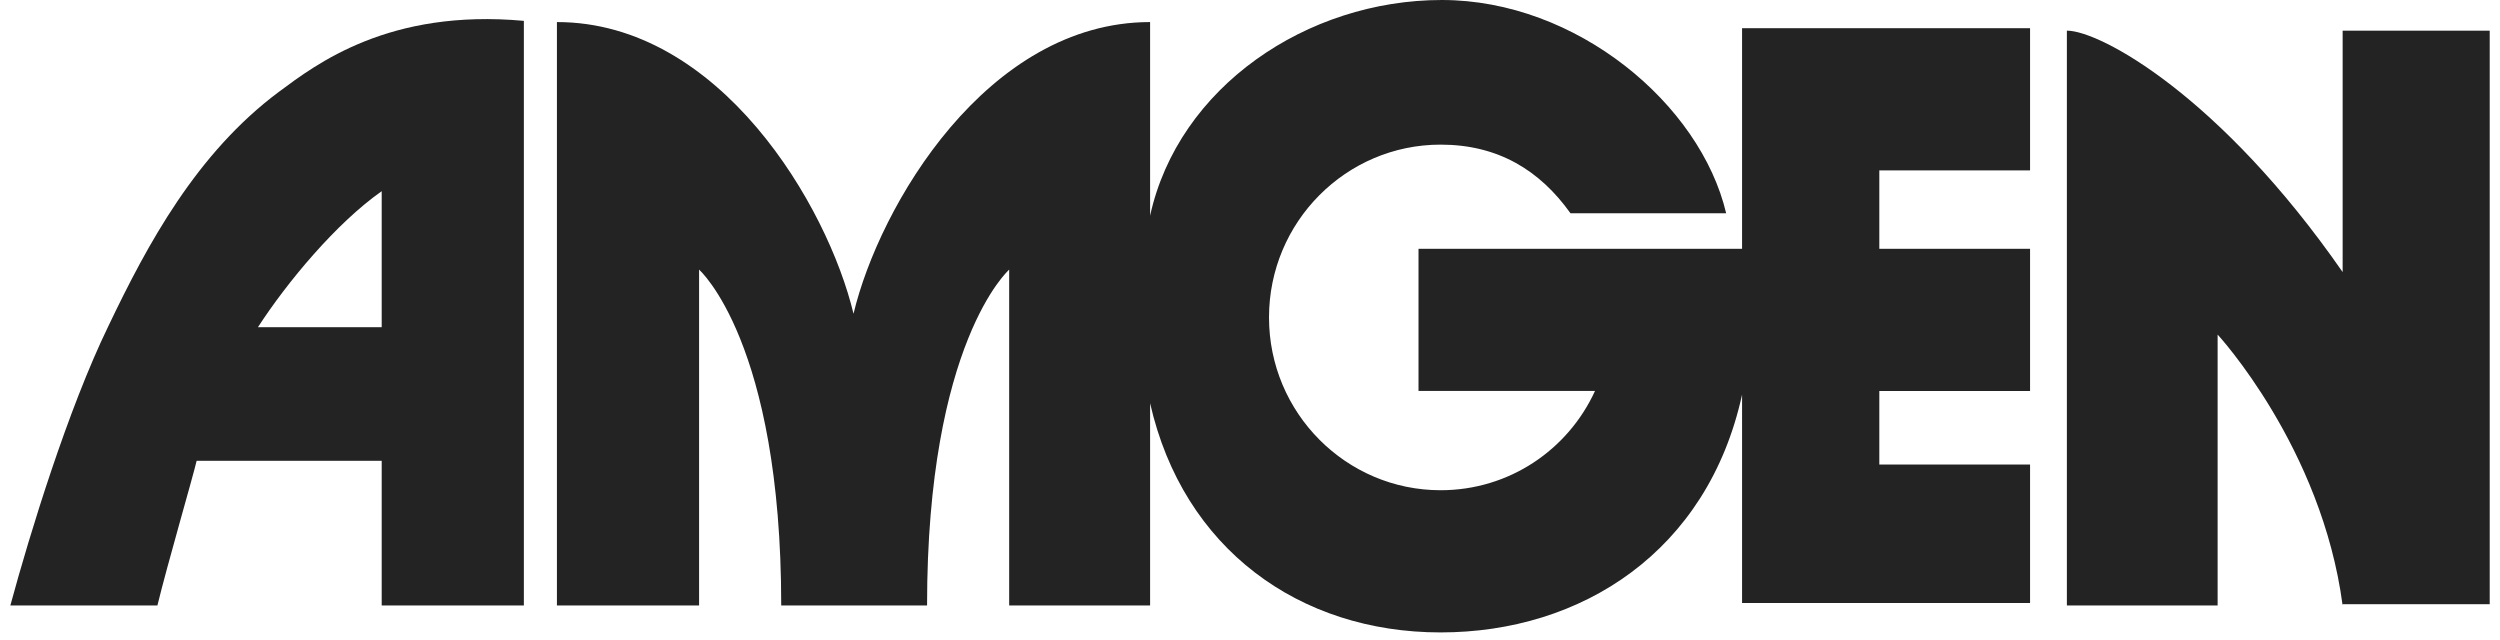 <svg width="121" height="31" viewBox="0 0 121 31" fill="none" xmlns="http://www.w3.org/2000/svg">
<g clip-path="url(#clip0_6148_30742)">
<path d="M76.012 10.322C74.529 8.245 72.512 7 69.724 7C65.156 7 61.42 10.737 61.42 15.363C61.42 19.99 65.157 23.727 69.724 23.727C73.046 23.727 75.893 21.77 77.198 18.922H68.656V12.041H84.316V1.365H98.255V8.246H90.959V12.042H98.255V18.924H90.959V22.482H98.255V29.185C98.492 29.185 84.316 29.185 84.316 29.185V19.101C82.655 26.694 76.545 30.609 69.723 30.609C62.902 30.609 57.267 26.575 55.665 19.516V29.304H48.844V13.05C48.844 13.05 44.87 16.55 44.87 29.304H37.811C37.811 16.55 33.836 13.05 33.836 13.05V29.304H26.955V1.068C34.844 1.068 40.064 9.965 41.31 15.185C42.556 9.965 47.776 1.068 55.665 1.068V10.44C57.031 4.211 63.259 0 69.784 0C76.309 0 82.3 5.042 83.546 10.322H76.013H76.012Z" fill="#232323"/>
<path d="M113.383 29.303C112.375 21.652 107.333 16.194 107.333 16.194V29.303H100.037V1.483C101.639 1.483 107.452 4.627 113.384 13.169V1.483H120.502V29.244H113.384V29.303H113.383Z" fill="#232323"/>
<path d="M9.517 22.304C9.339 23.075 8.093 27.346 7.619 29.304H0.501C1.45 25.804 3.289 19.813 5.247 15.779C7.144 11.805 9.517 7.415 13.492 4.449C15.33 3.085 18.831 0.416 25.355 1.009V29.304H18.474V22.304H9.517ZM18.474 15.838V9.254C16.279 10.796 13.906 13.643 12.483 15.838H18.474Z" fill="#232323"/>
</g>
<defs>
<clipPath id="clip0_6148_30742">
<rect width="120" height="30.608" fill="white" transform="translate(0.5)"/>
</clipPath>
</defs>
</svg>
